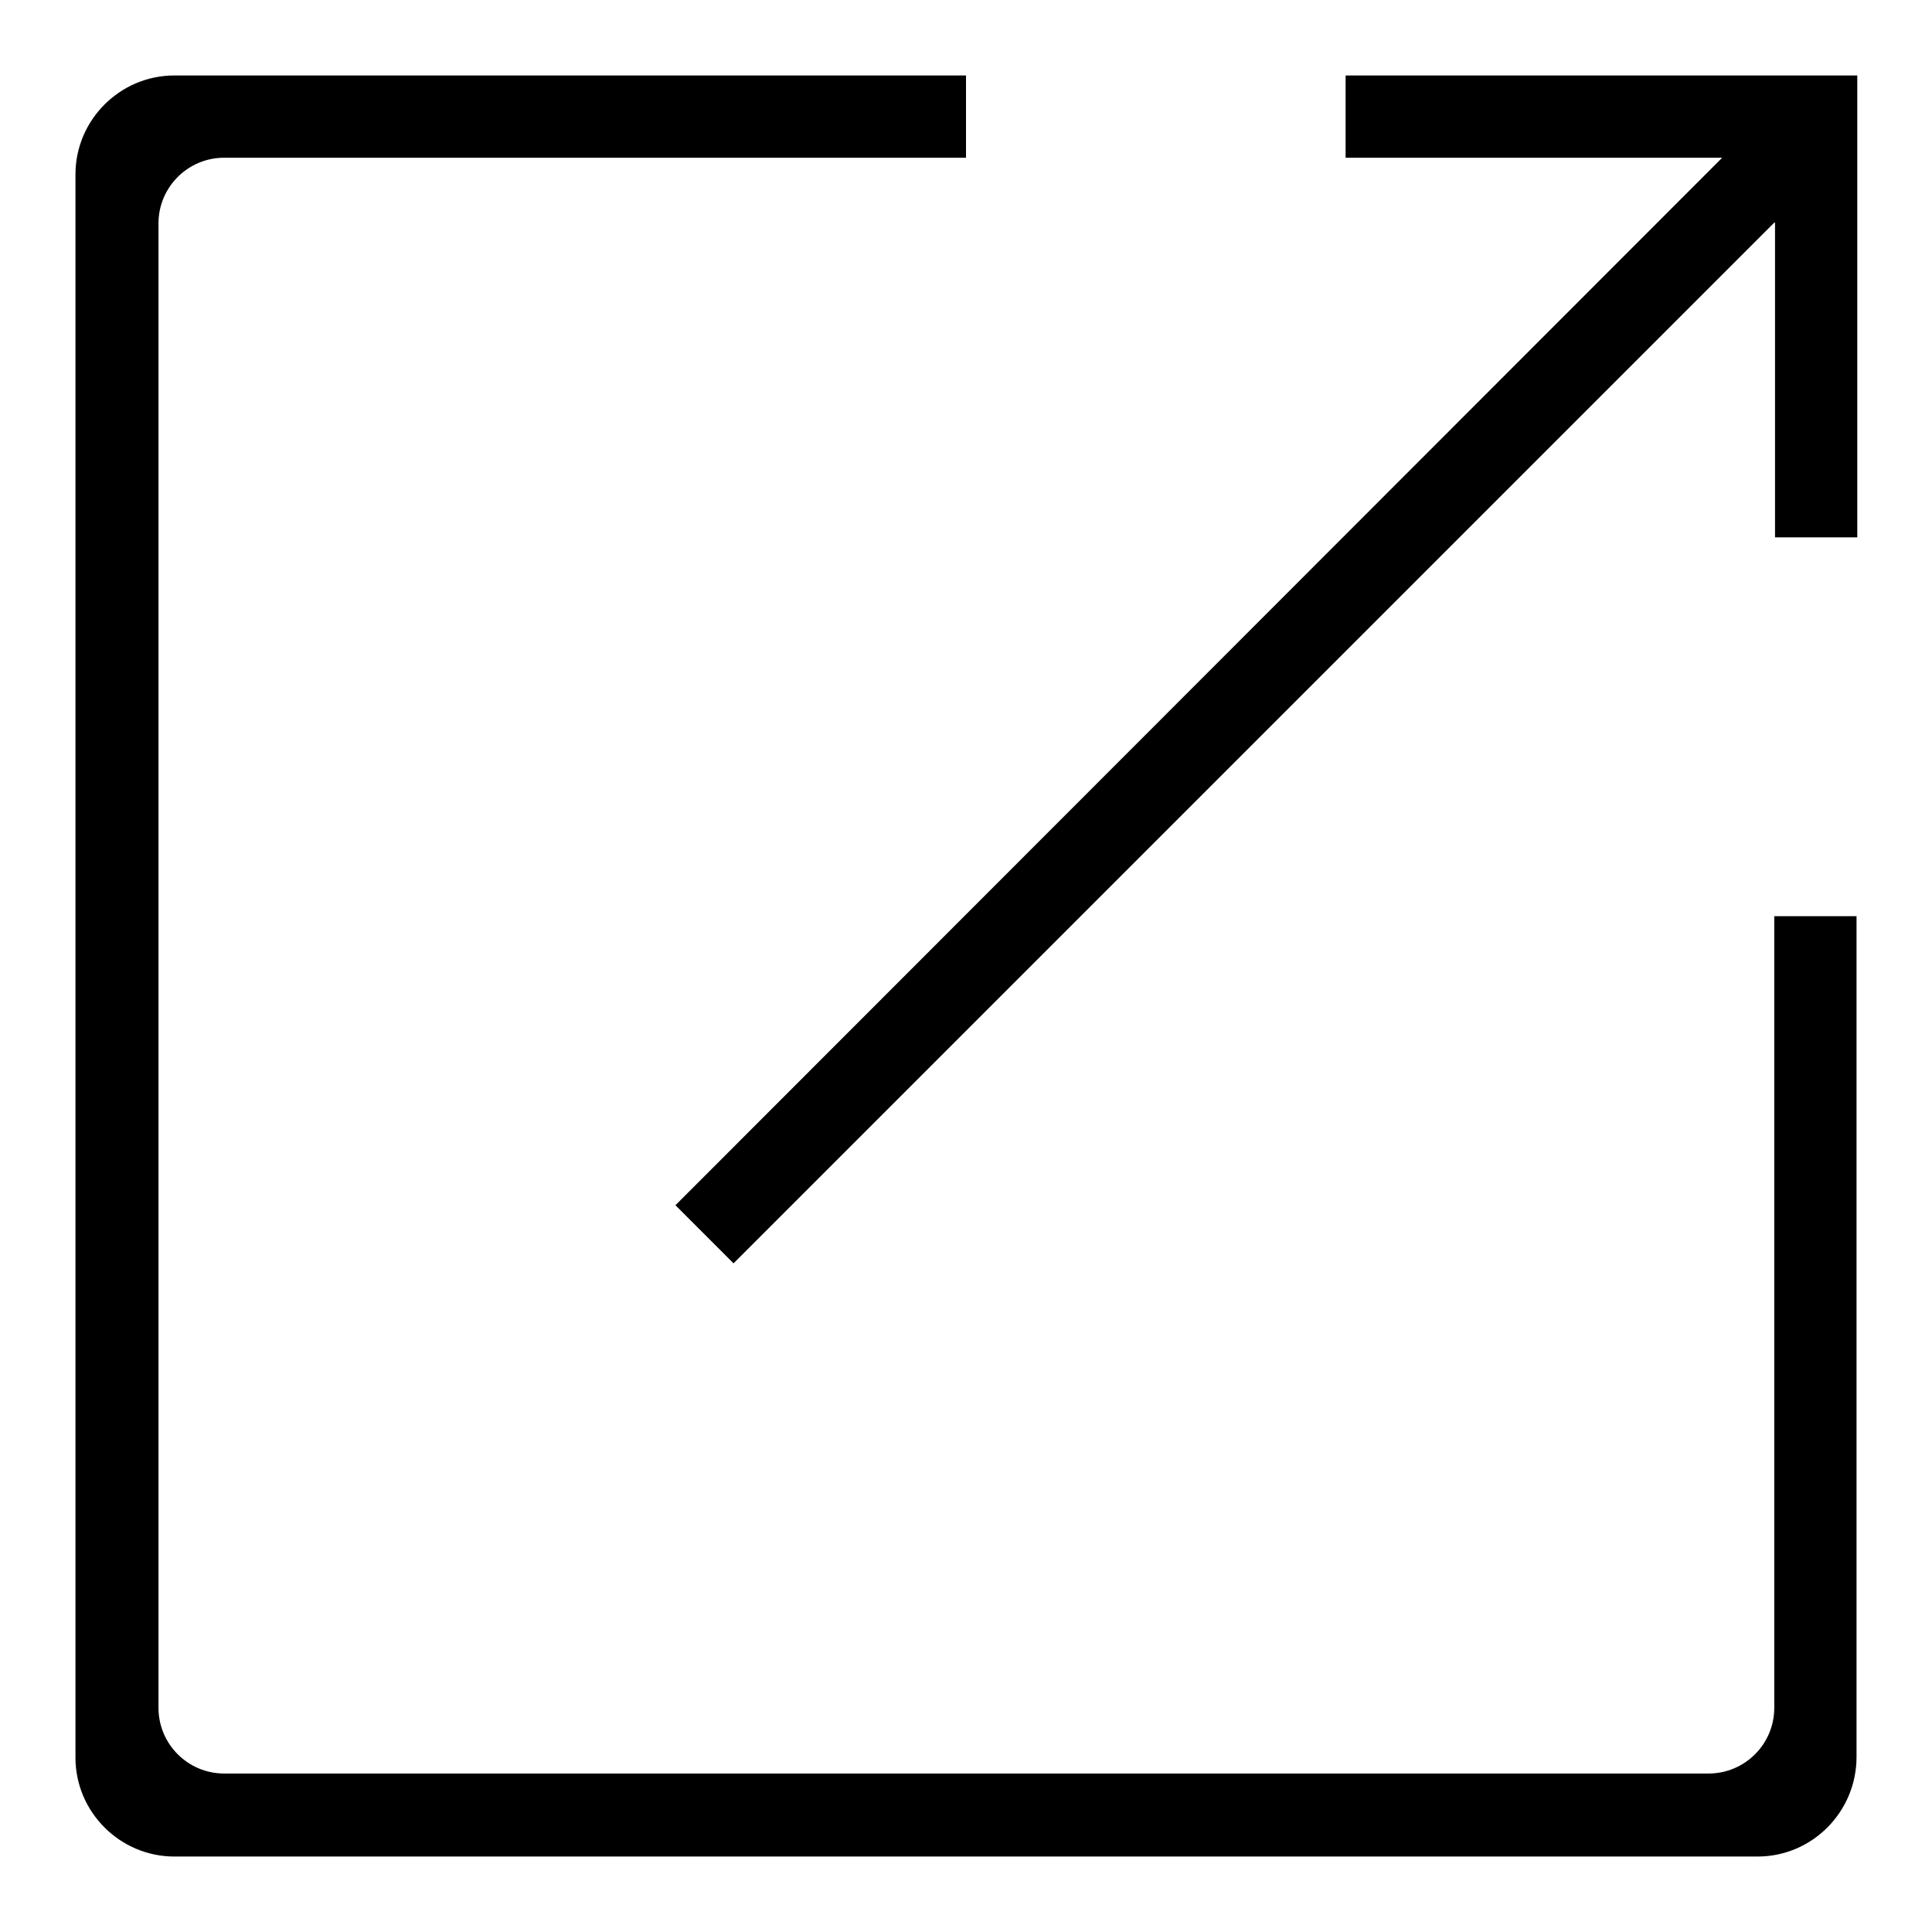 <?xml version="1.0" encoding="utf-8"?>
<!-- Svg Vector Icons : http://www.onlinewebfonts.com/icon -->
<!DOCTYPE svg PUBLIC "-//W3C//DTD SVG 1.1//EN" "http://www.w3.org/Graphics/SVG/1.1/DTD/svg11.dtd">
<svg version="1.1" xmlns="http://www.w3.org/2000/svg" xmlns:xlink="http://www.w3.org/1999/xlink" x="0px" y="0px" viewBox="0 0 256 256" enable-background="new 0 0 256 256" xml:space="preserve">
<g> <path fill="#000000" d="M232.9,246H23.1c-7.2,0-13.1-5.9-13.1-13.1V23.1C10,15.9,15.9,10,23.1,10H128v10.9H29.7 c-4.8,0-8.7,3.9-8.7,8.7v196.7c0,4.8,3.9,8.7,8.7,8.7h196.7c4.8,0,8.7-3.9,8.7-8.7V121.4H246v111.4C246,240.1,240.1,246,232.9,246z  M235.1,29.5L97.2,167.4l-7.7-7.7L228.2,20.9h-49.9V10h56.8h4.4h6.6v61.2h-10.9V29.5z"/></g>
</svg>